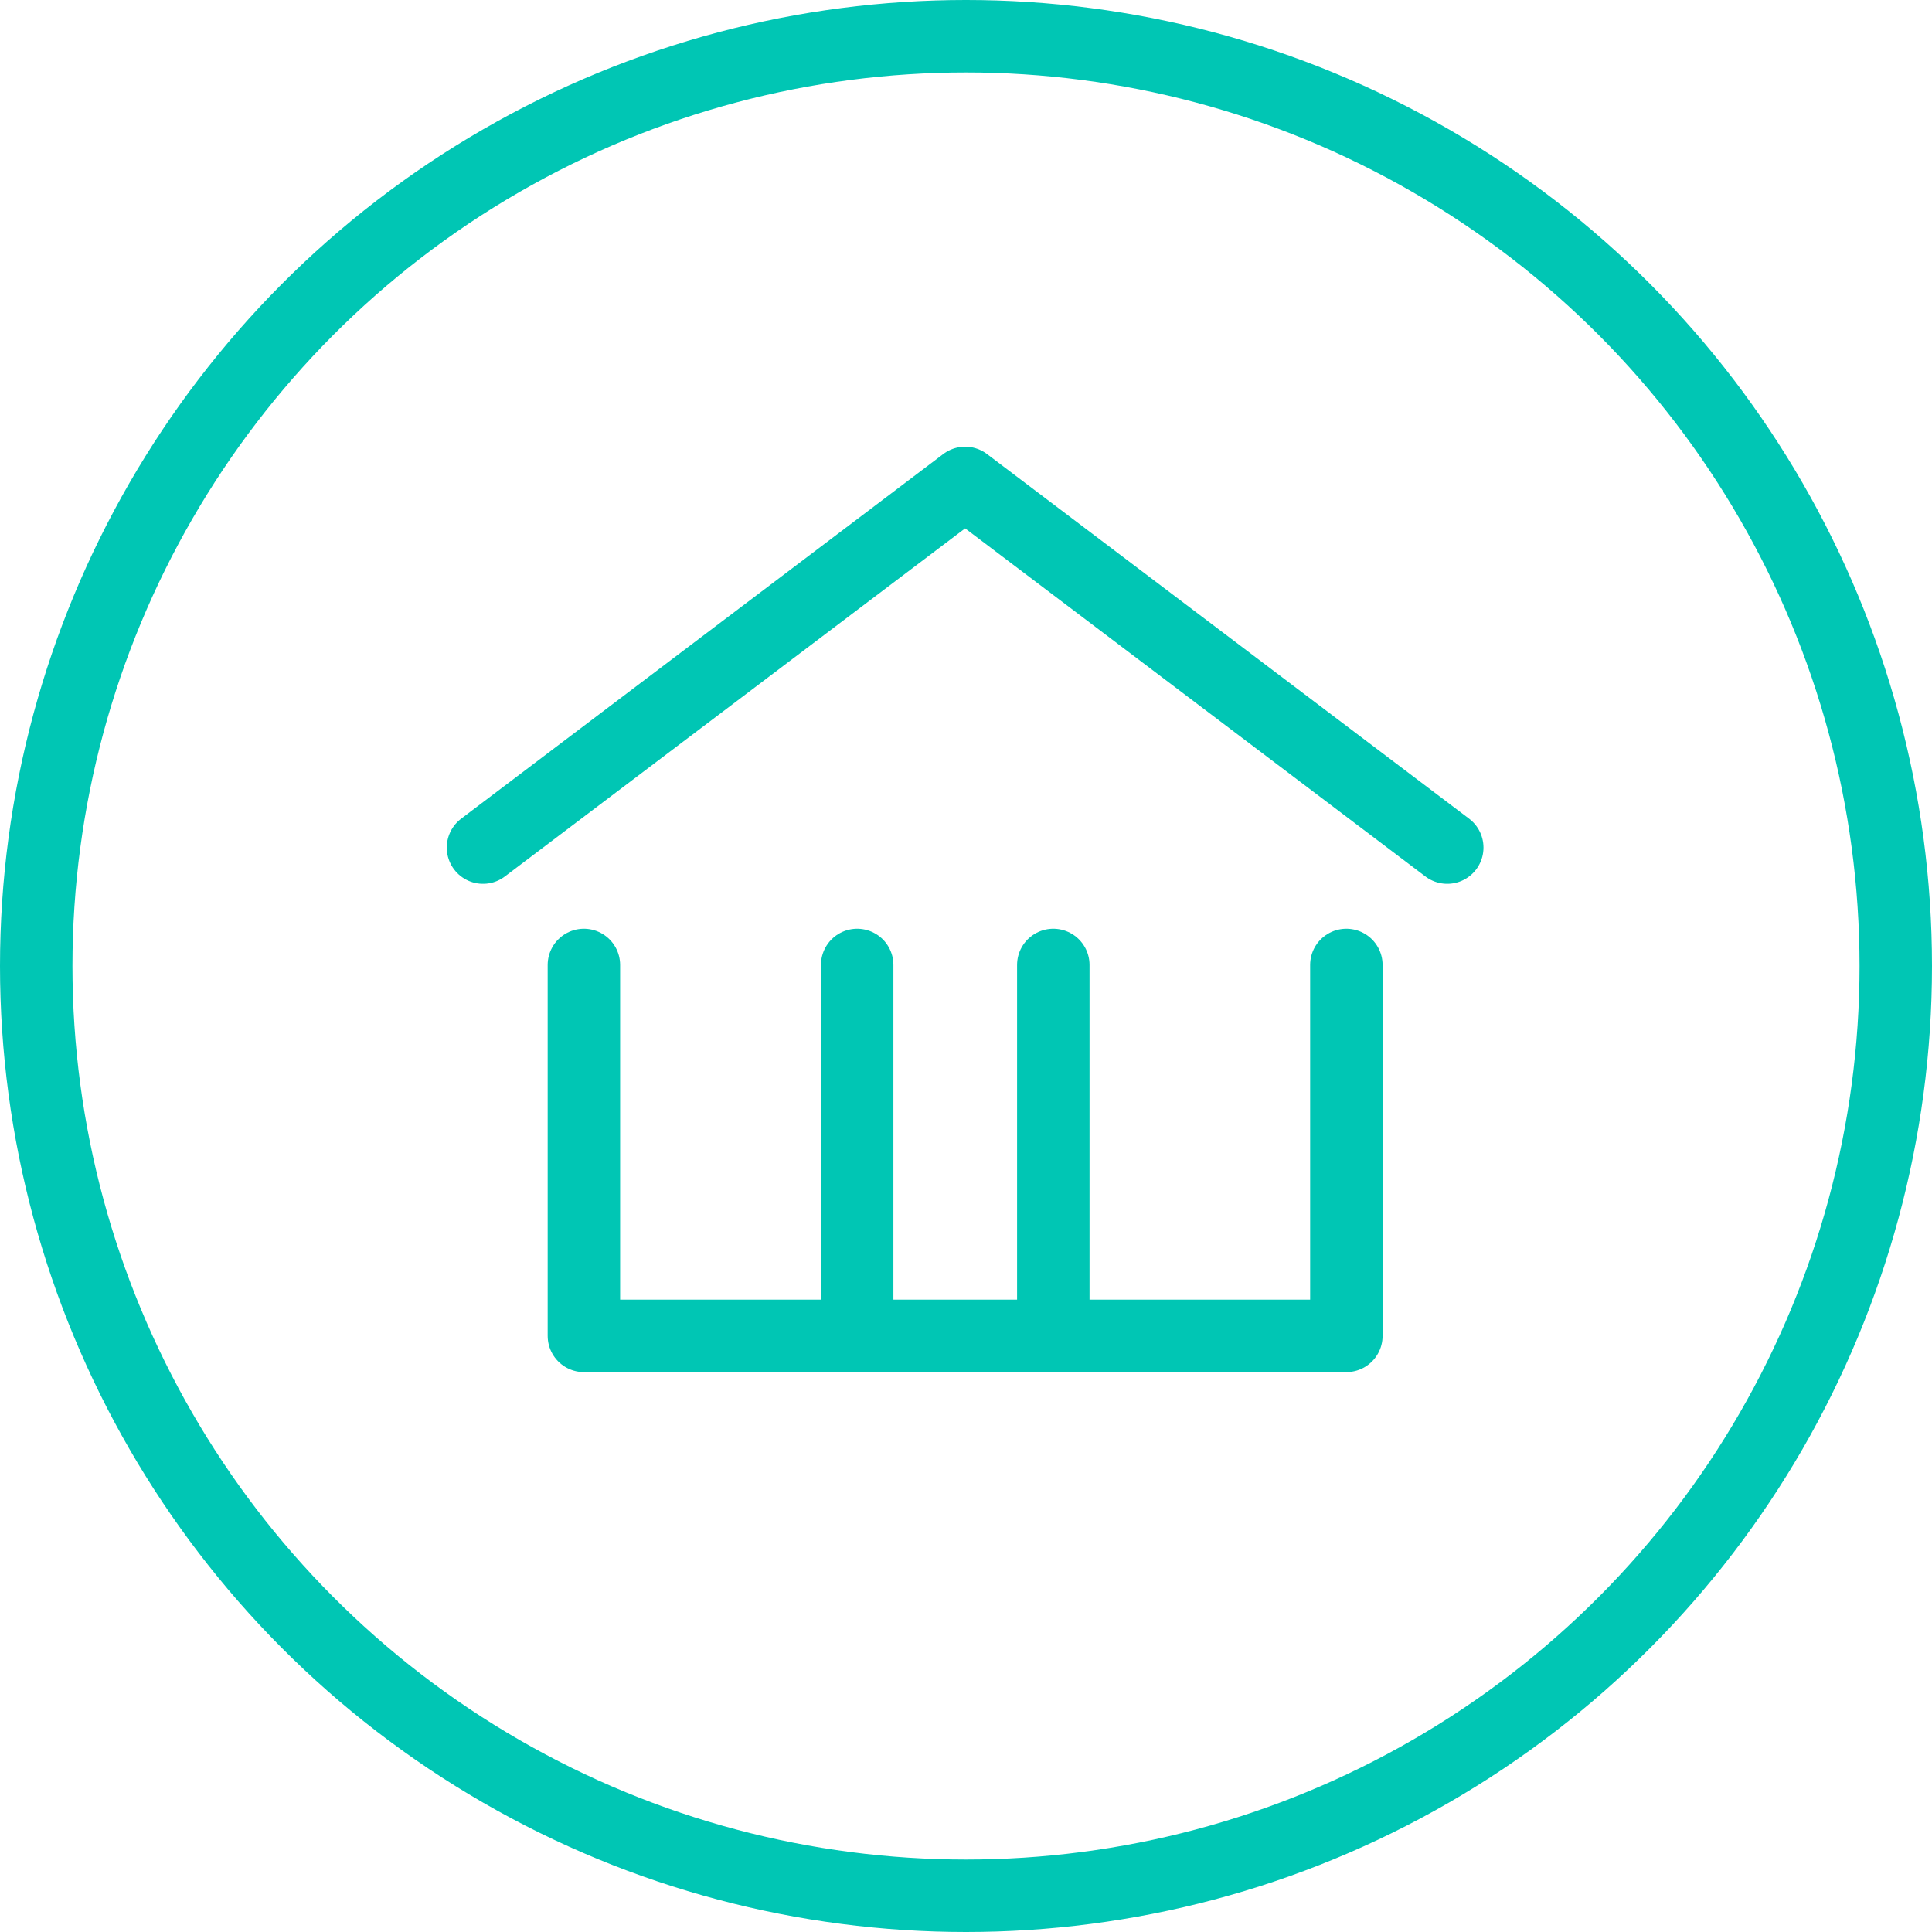 <svg id="Group_516" data-name="Group 516" xmlns="http://www.w3.org/2000/svg" width="80" height="80" viewBox="0 0 80 80">
  <g id="Group_395" data-name="Group 395" transform="translate(-490 -535)">
    <g id="Ellipse_2" data-name="Ellipse 2" transform="translate(490 535)" fill="none" stroke="#00c6b4" stroke-width="3">
      <circle cx="40" cy="40" r="40" stroke="none"/>
      <circle cx="40" cy="40" r="38.5" fill="none"/>
    </g>
  </g>
  <g id="Group_396" data-name="Group 396" transform="translate(-278.907 0.844)">
    <line id="Line_128" data-name="Line 128" y2="14.139" transform="translate(314.401 39.113)" fill="none" stroke="#00c6b4" stroke-linecap="round" stroke-linejoin="round" stroke-width="3"/>
    <line id="Line_129" data-name="Line 129" y2="14.139" transform="translate(322.522 39.113)" fill="none" stroke="#00c6b4" stroke-linecap="round" stroke-linejoin="round" stroke-width="3"/>
    <g id="Group_336" data-name="Group 336">
      <path id="Path_936" data-name="Path 936" d="M334.657,39.113V54.472H303.085V39.113" fill="none" stroke="#00c6b4" stroke-linecap="round" stroke-linejoin="round" stroke-width="3"/>
      <path id="Path_937" data-name="Path 937" d="M298.907,34.253l19.964-15.1,19.964,15.1" fill="none" stroke="#00c6b4" stroke-linecap="round" stroke-linejoin="round" stroke-width="3"/>
    </g>
  </g>
</svg>
